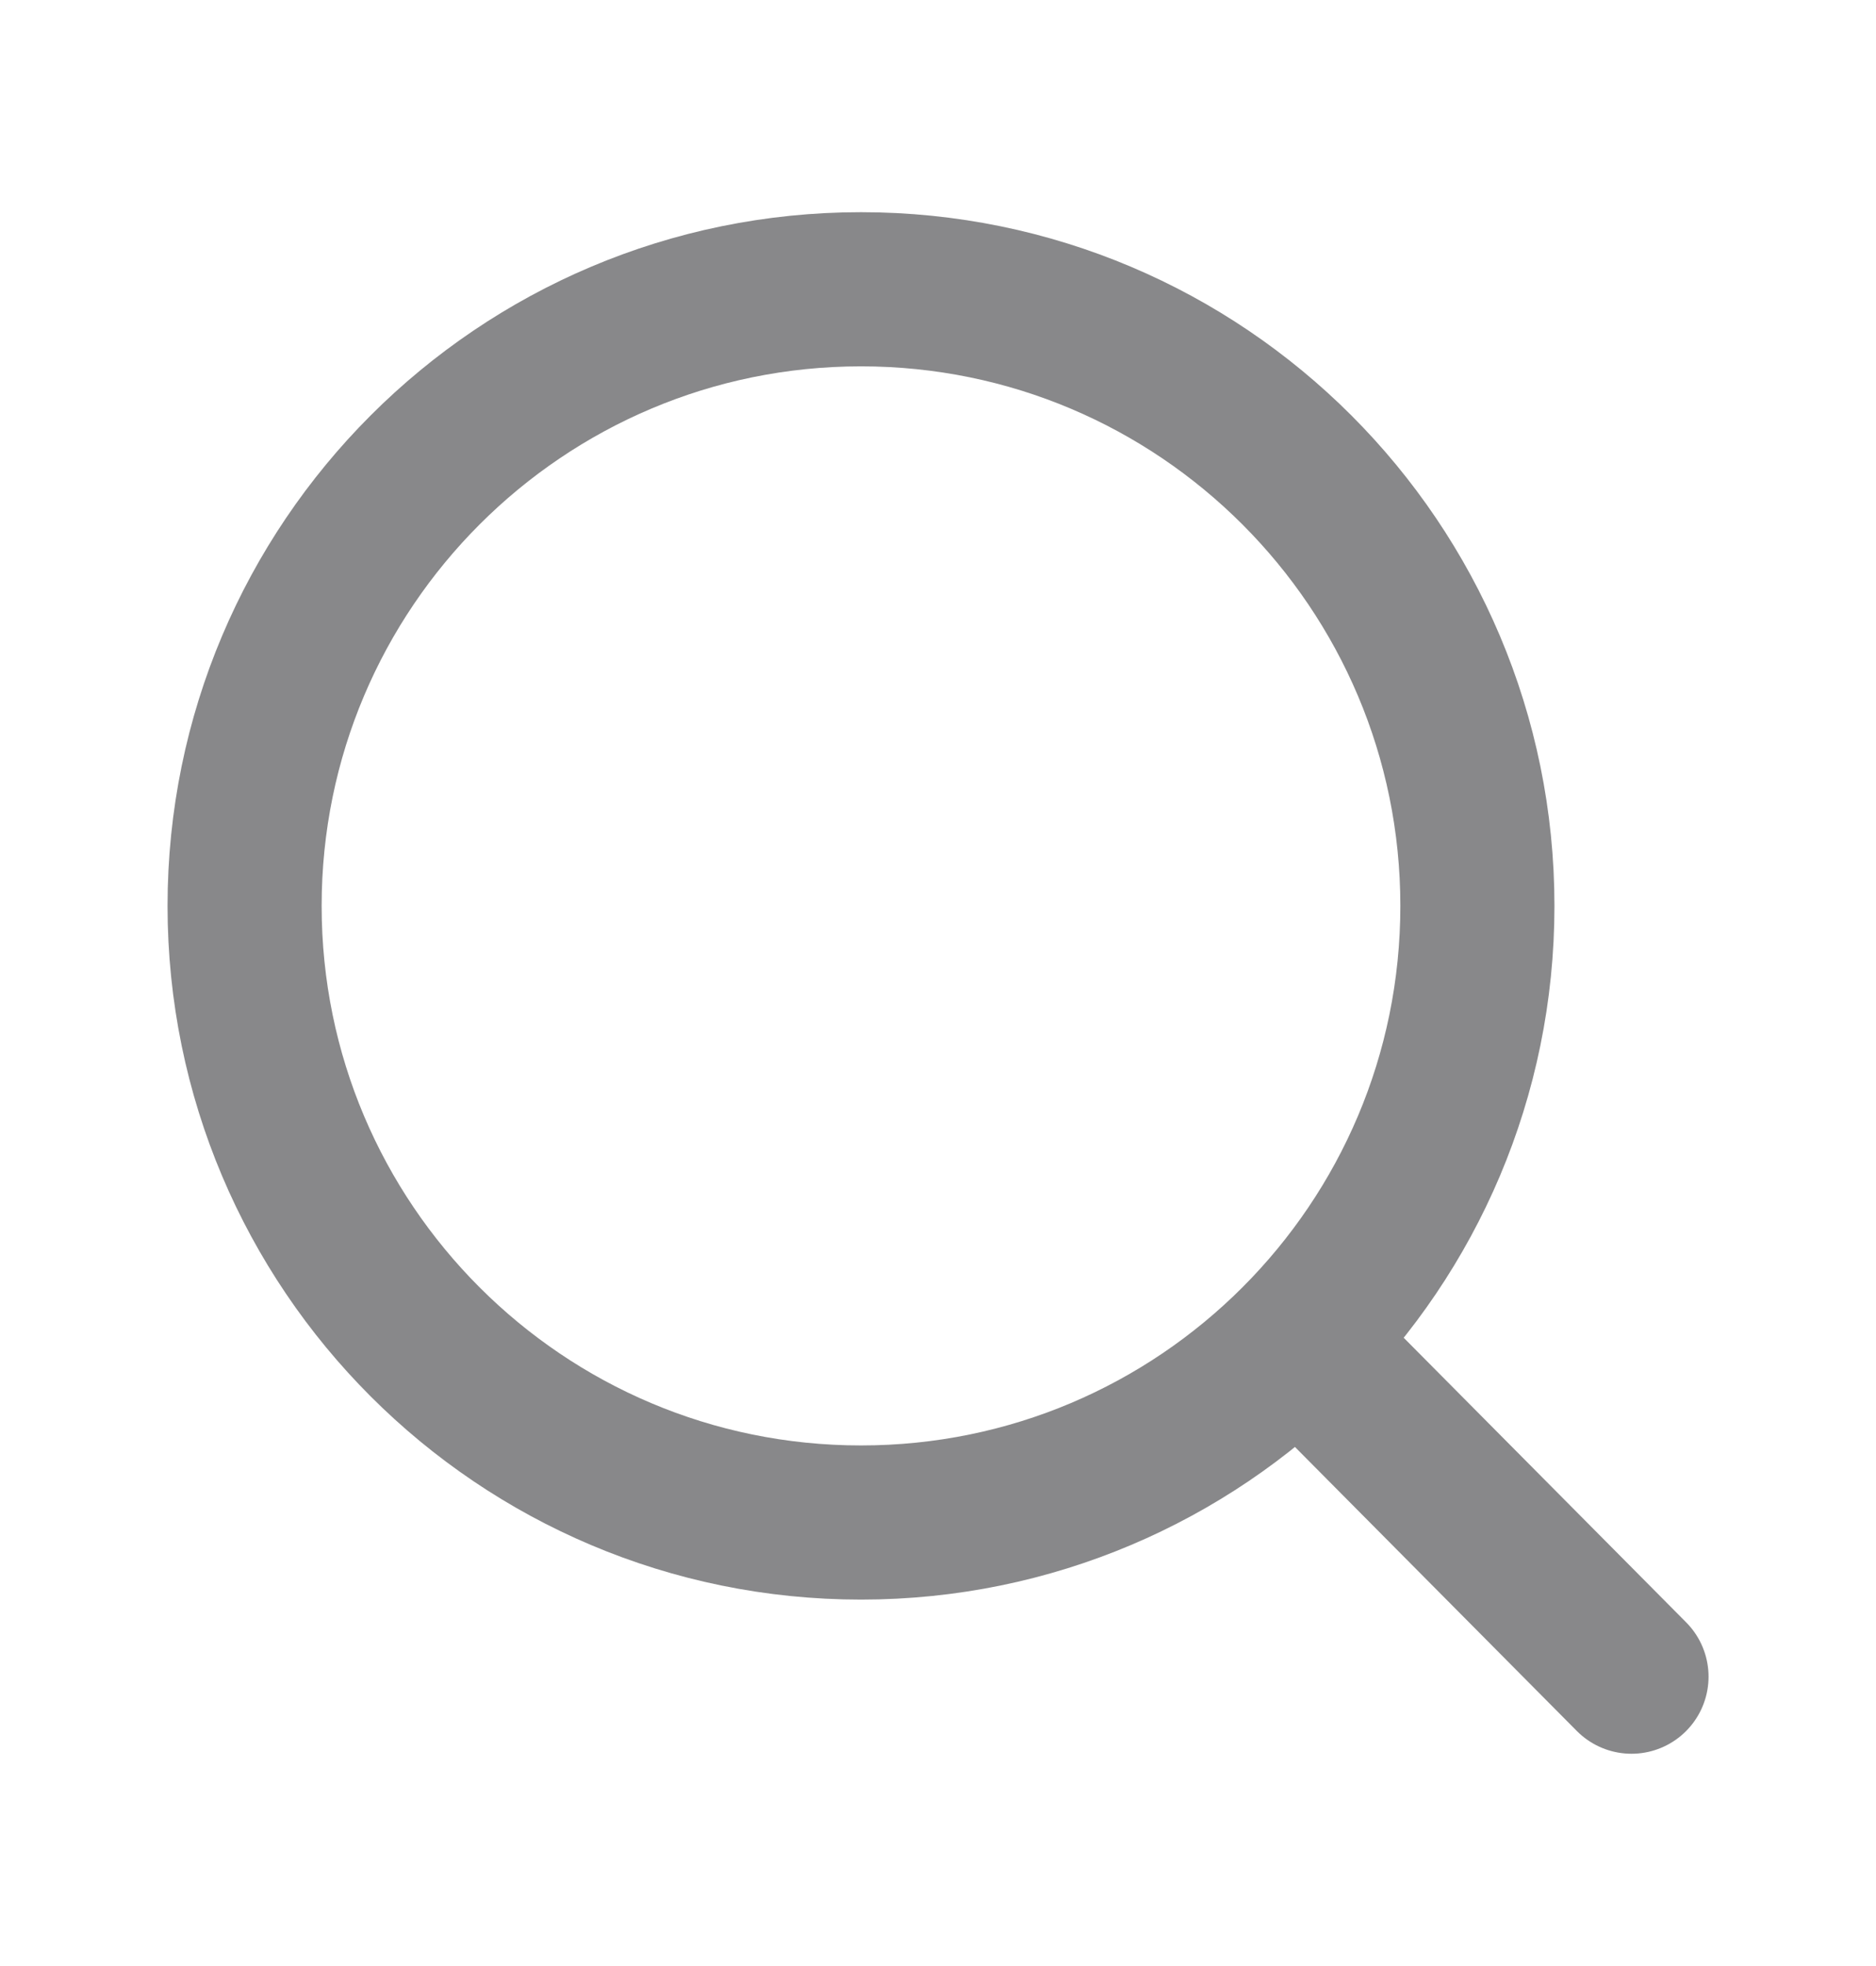 <svg width="21" height="22" viewBox="0 0 21 22" fill="none" xmlns="http://www.w3.org/2000/svg">
<g opacity="0.5">
<path d="M14.531 15.003L18.263 18.762M16.538 10.137C16.538 13.948 13.449 17.037 9.638 17.037C5.828 17.037 2.738 13.948 2.738 10.137C2.738 6.327 5.828 3.237 9.638 3.237C13.449 3.237 16.538 6.327 16.538 10.137Z" stroke="#121215" stroke-width="1.725" stroke-linecap="round" stroke-linejoin="round"/>
</g>
</svg>
